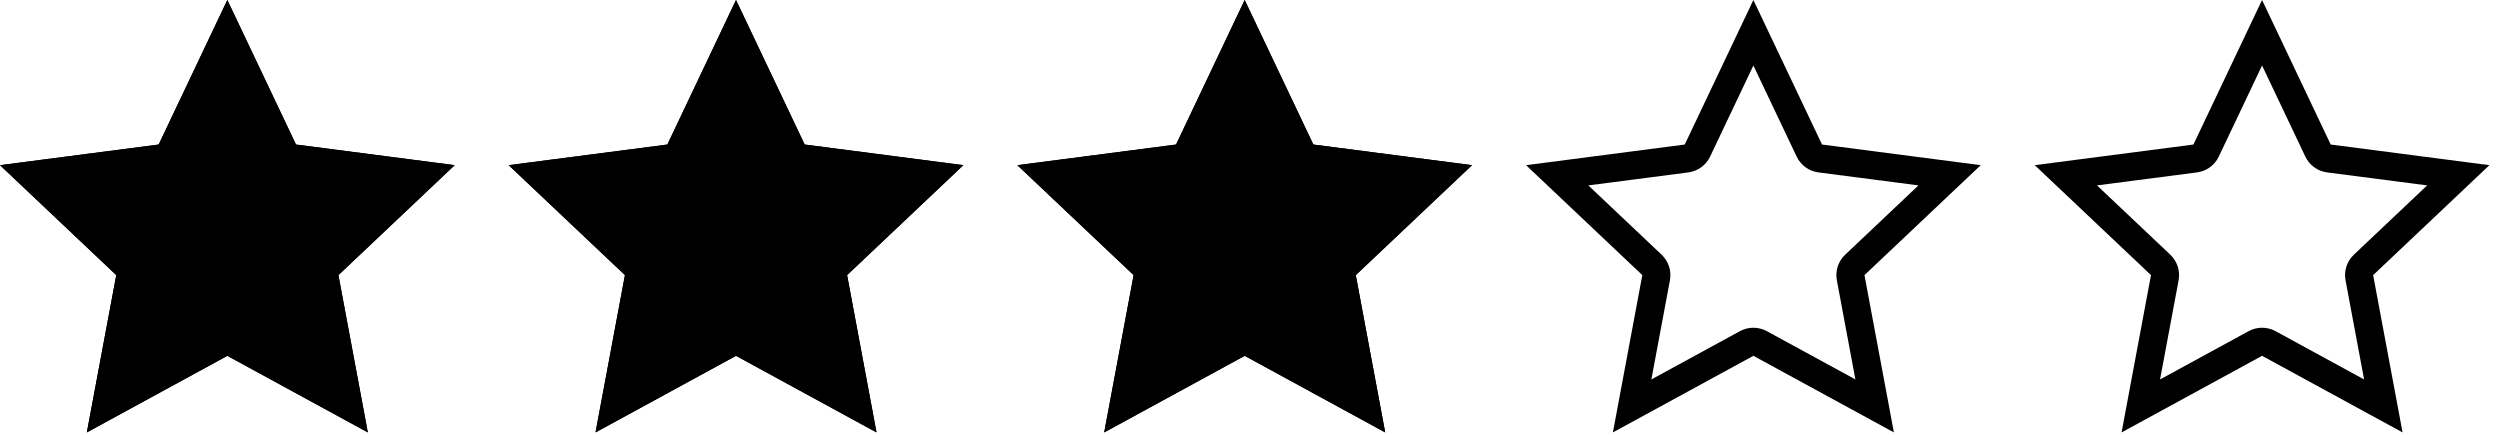 <?xml version="1.0" encoding="UTF-8" standalone="no"?>
<!DOCTYPE svg PUBLIC "-//W3C//DTD SVG 1.1//EN" "http://www.w3.org/Graphics/SVG/1.1/DTD/svg11.dtd">
<svg width="100%" height="100%" viewBox="0 0 178 31" version="1.1" xmlns="http://www.w3.org/2000/svg" xmlns:xlink="http://www.w3.org/1999/xlink" xml:space="preserve" xmlns:serif="http://www.serif.com/" style="fill-rule:evenodd;clip-rule:evenodd;stroke-linejoin:round;stroke-miterlimit:2;">
    <g transform="matrix(1,0,0,1,-354.835,-365.509)">
        <g transform="matrix(1,0,0,1,105.463,0)">
            <g id="stars-300" transform="matrix(1,0,0,1,5.68434e-14,338.68)">
                <g transform="matrix(1,0,0,1,153.706,-5.445)">
                    <path d="M111.852,32.274L116.74,42.565L128.039,44.034L119.761,51.862L121.856,63.062L111.852,57.608L101.849,63.062L103.944,51.862L95.666,44.034L106.965,42.565L111.852,32.274Z"/>
                    <path d="M111.852,32.274L116.74,42.565L128.039,44.034L119.761,51.862L121.856,63.062L111.852,57.608L101.849,63.062L103.944,51.862L95.666,44.034L106.965,42.565L111.852,32.274ZM111.852,36.936L108.771,43.423C108.48,44.037 107.896,44.461 107.222,44.549L100.1,45.474L105.318,50.409C105.812,50.876 106.035,51.562 105.91,52.23L104.589,59.29L110.895,55.852C111.492,55.527 112.213,55.527 112.81,55.852L119.116,59.29L117.795,52.23C117.67,51.562 117.893,50.876 118.387,50.409L123.605,45.474L116.482,44.549C115.808,44.461 115.225,44.037 114.933,43.423L111.852,36.936Z"/>
                </g>
                <g transform="matrix(1,0,0,1,189.924,-5.445)">
                    <path d="M111.852,32.274L116.74,42.565L128.039,44.034L119.761,51.862L121.856,63.062L111.852,57.608L101.849,63.062L103.944,51.862L95.666,44.034L106.965,42.565L111.852,32.274Z"/>
                    <path d="M111.852,32.274L116.74,42.565L128.039,44.034L119.761,51.862L121.856,63.062L111.852,57.608L101.849,63.062L103.944,51.862L95.666,44.034L106.965,42.565L111.852,32.274ZM111.852,36.936L108.771,43.423C108.48,44.037 107.896,44.461 107.222,44.549L100.1,45.474L105.318,50.409C105.812,50.876 106.035,51.562 105.91,52.23L104.589,59.29L110.895,55.852C111.492,55.527 112.213,55.527 112.81,55.852L119.116,59.29L117.795,52.23C117.67,51.562 117.893,50.876 118.387,50.409L123.605,45.474L116.482,44.549C115.808,44.461 115.225,44.037 114.933,43.423L111.852,36.936Z"/>
                </g>
                <g transform="matrix(1,0,0,1,226.142,-5.445)">
                    <path d="M111.852,32.274L116.74,42.565L128.039,44.034L119.761,51.862L121.856,63.062L111.852,57.608L101.849,63.062L103.944,51.862L95.666,44.034L106.965,42.565L111.852,32.274Z"/>
                    <path d="M111.852,32.274L116.74,42.565L128.039,44.034L119.761,51.862L121.856,63.062L111.852,57.608L101.849,63.062L103.944,51.862L95.666,44.034L106.965,42.565L111.852,32.274ZM111.852,36.936L108.771,43.423C108.48,44.037 107.896,44.461 107.222,44.549L100.1,45.474L105.318,50.409C105.812,50.876 106.035,51.562 105.91,52.23L104.589,59.29L110.895,55.852C111.492,55.527 112.213,55.527 112.81,55.852L119.116,59.29L117.795,52.23C117.67,51.562 117.893,50.876 118.387,50.409L123.605,45.474L116.482,44.549C115.808,44.461 115.225,44.037 114.933,43.423L111.852,36.936Z"/>
                </g>
                <g transform="matrix(1,0,0,1,262.361,-5.445)">
                    <path d="M111.852,32.274L116.74,42.565L128.039,44.034L119.761,51.862L121.856,63.062L111.852,57.608L101.849,63.062L103.944,51.862L95.666,44.034L106.965,42.565L111.852,32.274ZM111.852,36.936L108.771,43.423C108.48,44.037 107.896,44.461 107.222,44.549L100.1,45.474L105.318,50.409C105.812,50.876 106.035,51.562 105.91,52.23L104.589,59.29L110.895,55.852C111.492,55.527 112.213,55.527 112.81,55.852L119.116,59.29L117.795,52.23C117.67,51.562 117.893,50.876 118.387,50.409L123.605,45.474L116.482,44.549C115.808,44.461 115.225,44.037 114.933,43.423L111.852,36.936Z"/>
                </g>
                <g transform="matrix(1,0,0,1,298.579,-5.445)">
                    <path d="M111.852,32.274L116.74,42.565L128.039,44.034L119.761,51.862L121.856,63.062L111.852,57.608L101.849,63.062L103.944,51.862L95.666,44.034L106.965,42.565L111.852,32.274ZM111.852,36.936L108.771,43.423C108.48,44.037 107.896,44.461 107.222,44.549L100.1,45.474L105.318,50.409C105.812,50.876 106.035,51.562 105.91,52.23L104.589,59.29L110.895,55.852C111.492,55.527 112.213,55.527 112.81,55.852L119.116,59.29L117.795,52.23C117.67,51.562 117.893,50.876 118.387,50.409L123.605,45.474L116.482,44.549C115.808,44.461 115.225,44.037 114.933,43.423L111.852,36.936Z"/>
                </g>
            </g>
        </g>
    </g>
</svg>
